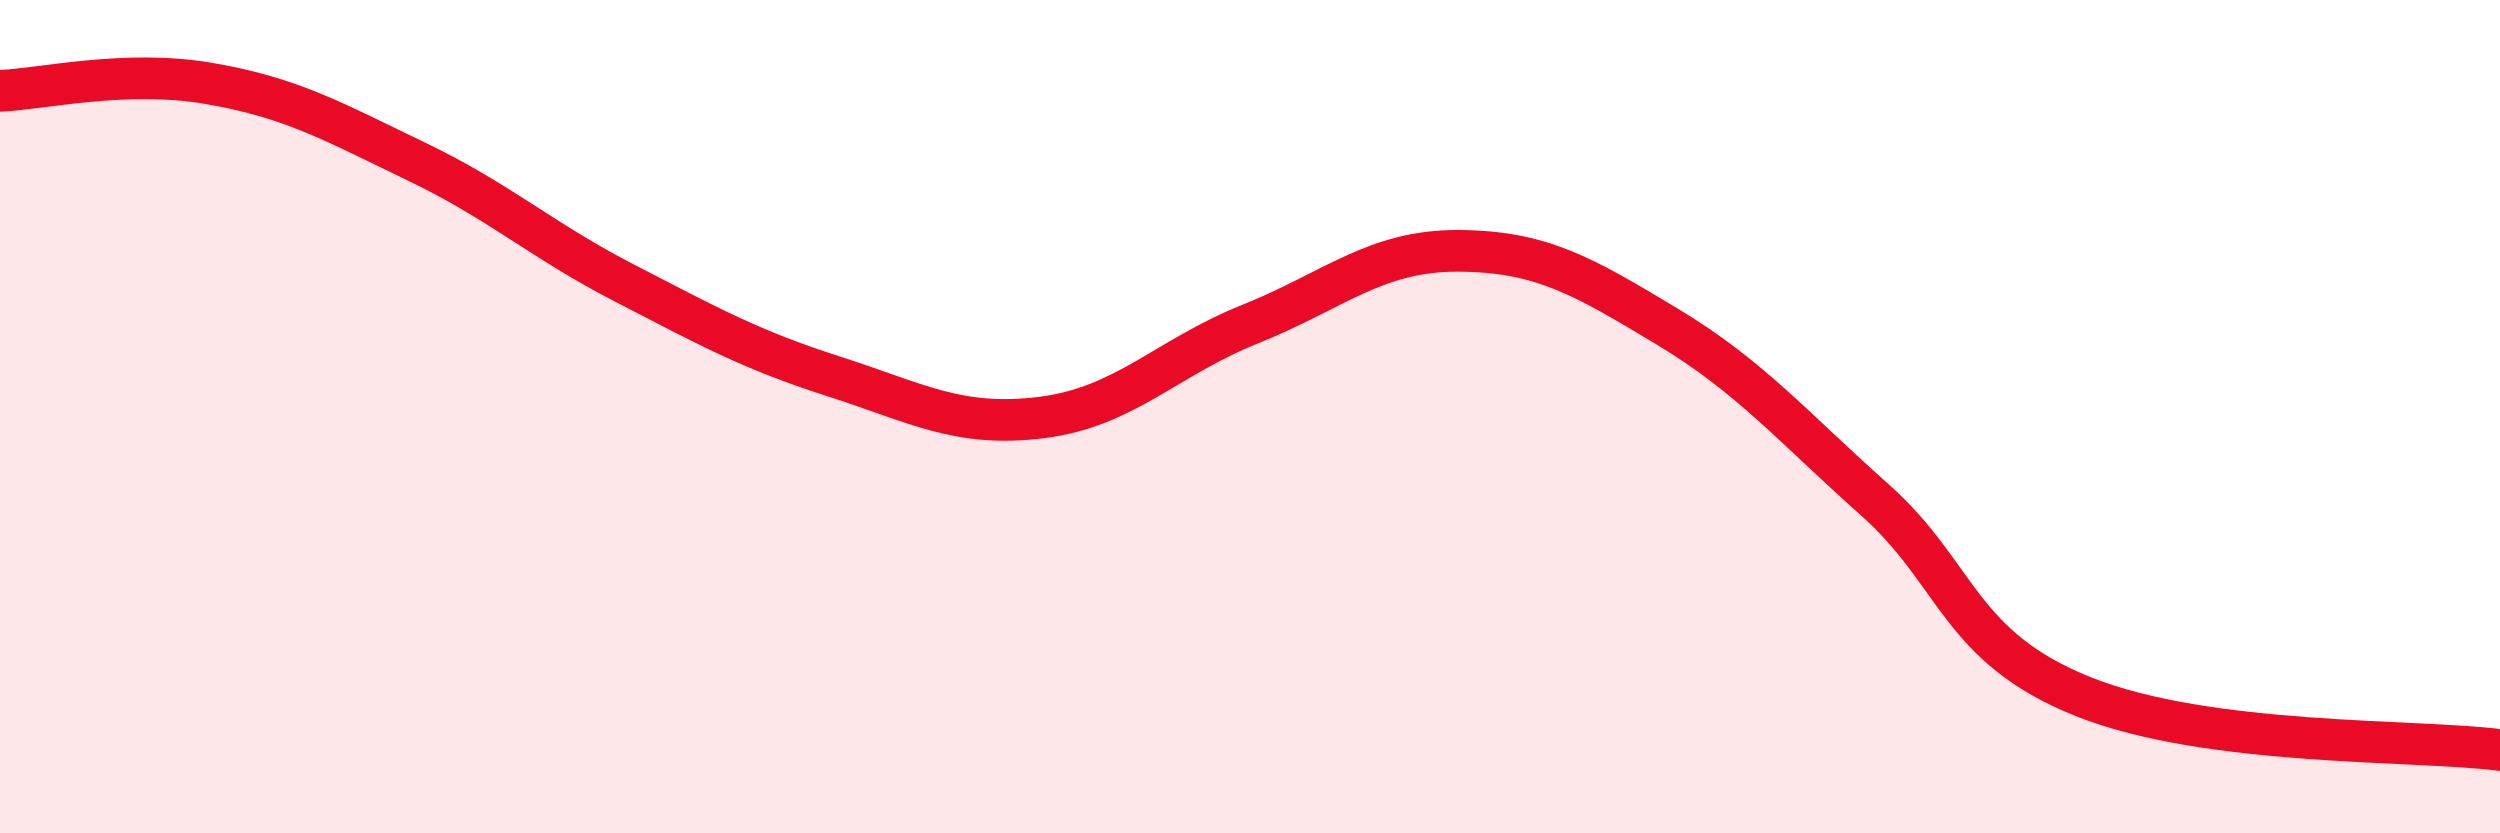 
    <svg width="60" height="20" viewBox="0 0 60 20" xmlns="http://www.w3.org/2000/svg">
      <path
        d="M 0,2.18 C 1,2.14 3,1.66 5,2 C 7,2.34 8,2.92 10,3.88 C 12,4.84 13,5.77 15,6.8 C 17,7.83 18,8.39 20,9.03 C 22,9.67 23,10.27 25,10.02 C 27,9.77 28,8.58 30,7.78 C 32,6.98 33,6.01 35,6.02 C 37,6.03 38,6.63 40,7.83 C 42,9.03 43,10.22 45,12 C 47,13.78 47,15.52 50,16.72 C 53,17.92 58,17.74 60,18L60 20L0 20Z"
        fill="#EB0A25"
        opacity="0.1"
        stroke-linecap="round"
        stroke-linejoin="round"
      />
      <path
        d="M 0,2.18 C 1,2.14 3,1.66 5,2 C 7,2.34 8,2.92 10,3.88 C 12,4.84 13,5.77 15,6.8 C 17,7.83 18,8.39 20,9.03 C 22,9.67 23,10.27 25,10.02 C 27,9.77 28,8.58 30,7.78 C 32,6.98 33,6.01 35,6.02 C 37,6.03 38,6.63 40,7.83 C 42,9.03 43,10.22 45,12 C 47,13.78 47,15.52 50,16.72 C 53,17.92 58,17.74 60,18"
        stroke="#EB0A25"
        stroke-width="1"
        fill="none"
        stroke-linecap="round"
        stroke-linejoin="round"
      />
    </svg>
  